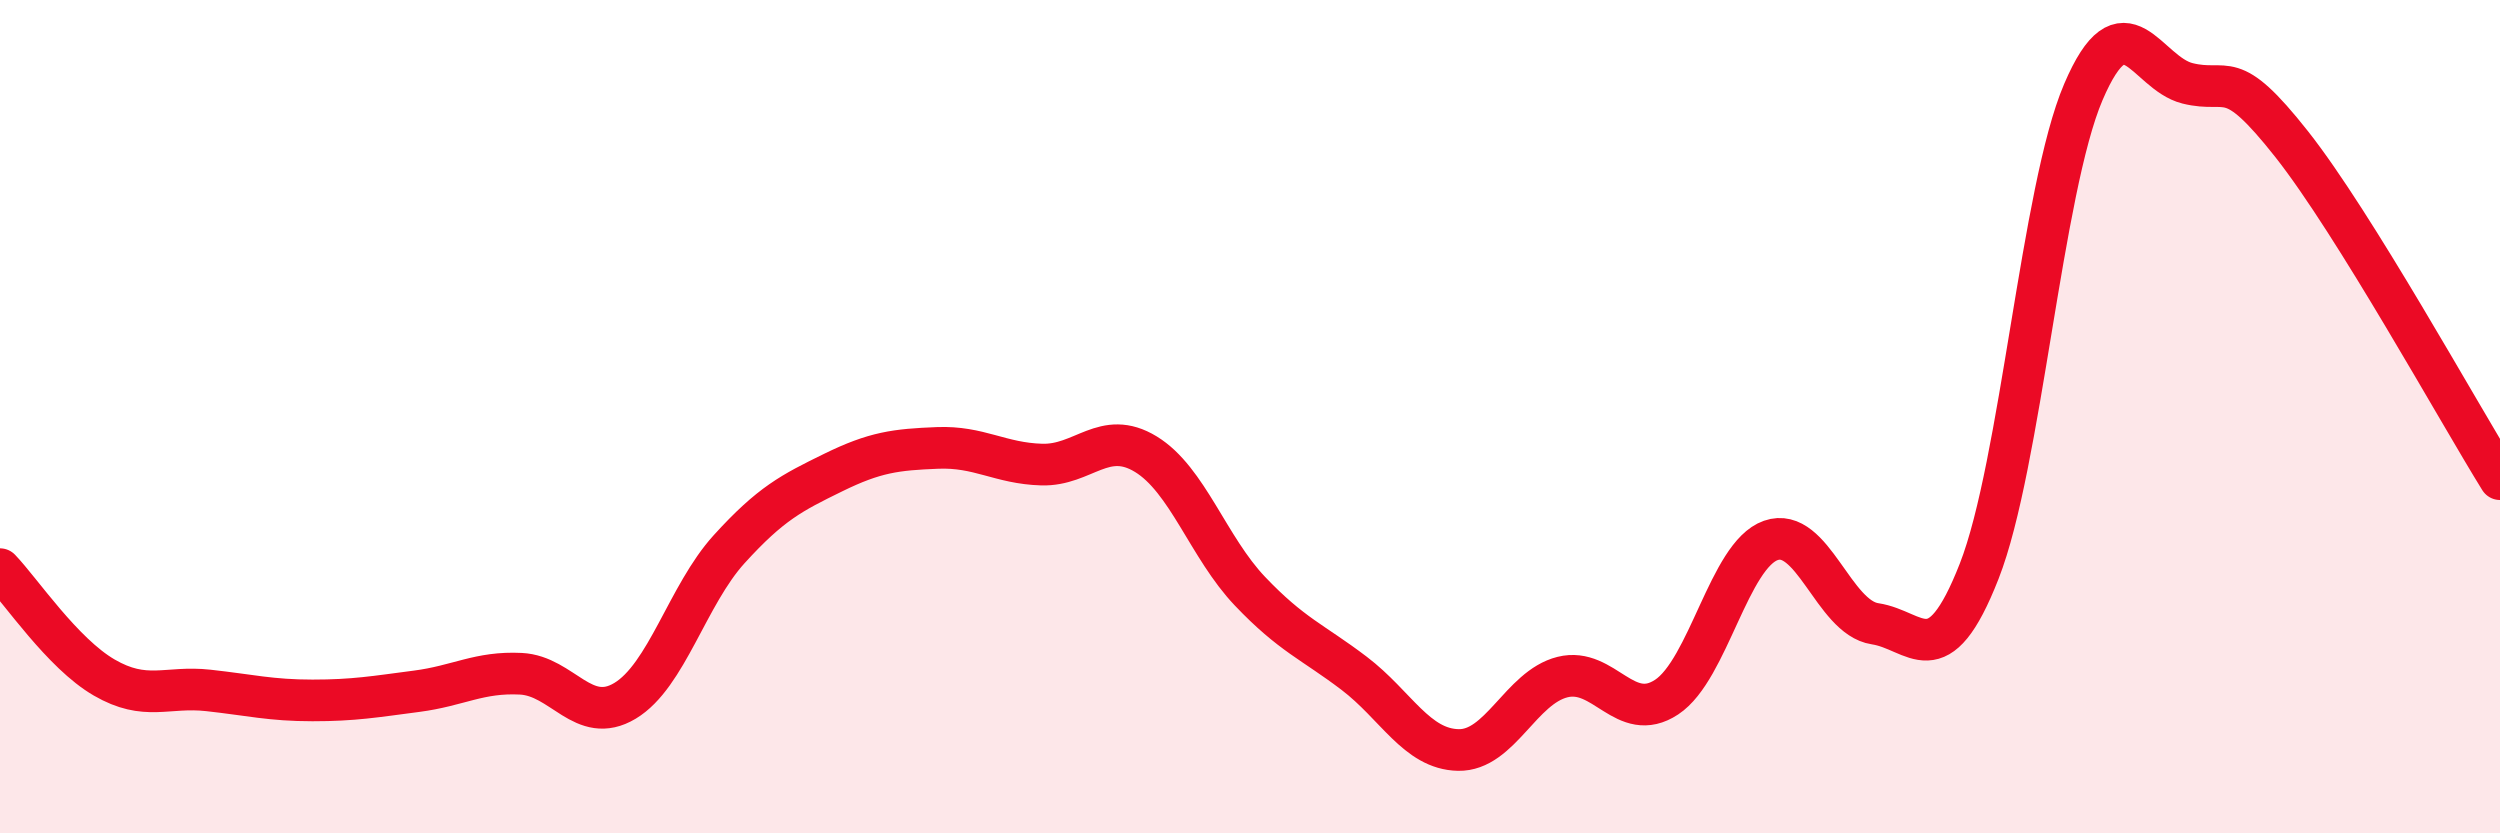 
    <svg width="60" height="20" viewBox="0 0 60 20" xmlns="http://www.w3.org/2000/svg">
      <path
        d="M 0,13.66 C 0.5,14.18 1.5,15.68 2.5,16.26 C 3.5,16.84 4,16.46 5,16.57 C 6,16.68 6.5,16.81 7.5,16.81 C 8.5,16.81 9,16.72 10,16.59 C 11,16.46 11.5,16.12 12.5,16.17 C 13.5,16.22 14,17.42 15,16.82 C 16,16.22 16.5,14.28 17.5,13.18 C 18.5,12.08 19,11.83 20,11.34 C 21,10.85 21.5,10.79 22.5,10.75 C 23.5,10.71 24,11.12 25,11.15 C 26,11.18 26.5,10.29 27.5,10.9 C 28.5,11.51 29,13.14 30,14.19 C 31,15.24 31.5,15.4 32.5,16.16 C 33.5,16.92 34,17.98 35,18 C 36,18.02 36.5,16.5 37.5,16.25 C 38.5,16 39,17.39 40,16.73 C 41,16.07 41.5,13.32 42.5,12.97 C 43.5,12.62 44,14.82 45,14.97 C 46,15.12 46.5,16.26 47.5,13.71 C 48.5,11.16 49,4.55 50,2.21 C 51,-0.13 51.5,1.75 52.5,2 C 53.5,2.25 53.5,1.56 55,3.46 C 56.5,5.36 59,9.89 60,11.5L60 20L0 20Z"
        fill="#EB0A25"
        opacity="0.1"
        stroke-linecap="round"
        stroke-linejoin="round"
      />
      <path
        d="M 0,13.66 C 0.5,14.18 1.5,15.68 2.5,16.26 C 3.5,16.84 4,16.46 5,16.57 C 6,16.68 6.5,16.81 7.5,16.81 C 8.5,16.81 9,16.72 10,16.59 C 11,16.46 11.5,16.12 12.5,16.17 C 13.5,16.22 14,17.42 15,16.82 C 16,16.22 16.5,14.28 17.5,13.18 C 18.5,12.08 19,11.83 20,11.34 C 21,10.85 21.5,10.79 22.5,10.75 C 23.5,10.71 24,11.12 25,11.15 C 26,11.18 26.5,10.29 27.5,10.9 C 28.5,11.51 29,13.14 30,14.19 C 31,15.24 31.5,15.4 32.5,16.16 C 33.5,16.92 34,17.98 35,18 C 36,18.02 36.5,16.5 37.5,16.25 C 38.5,16 39,17.39 40,16.73 C 41,16.07 41.5,13.32 42.5,12.97 C 43.5,12.62 44,14.82 45,14.97 C 46,15.12 46.5,16.26 47.5,13.71 C 48.5,11.16 49,4.55 50,2.21 C 51,-0.13 51.5,1.75 52.5,2 C 53.5,2.25 53.5,1.56 55,3.46 C 56.5,5.36 59,9.89 60,11.5"
        stroke="#EB0A25"
        stroke-width="1"
        fill="none"
        stroke-linecap="round"
        stroke-linejoin="round"
      />
    </svg>
  